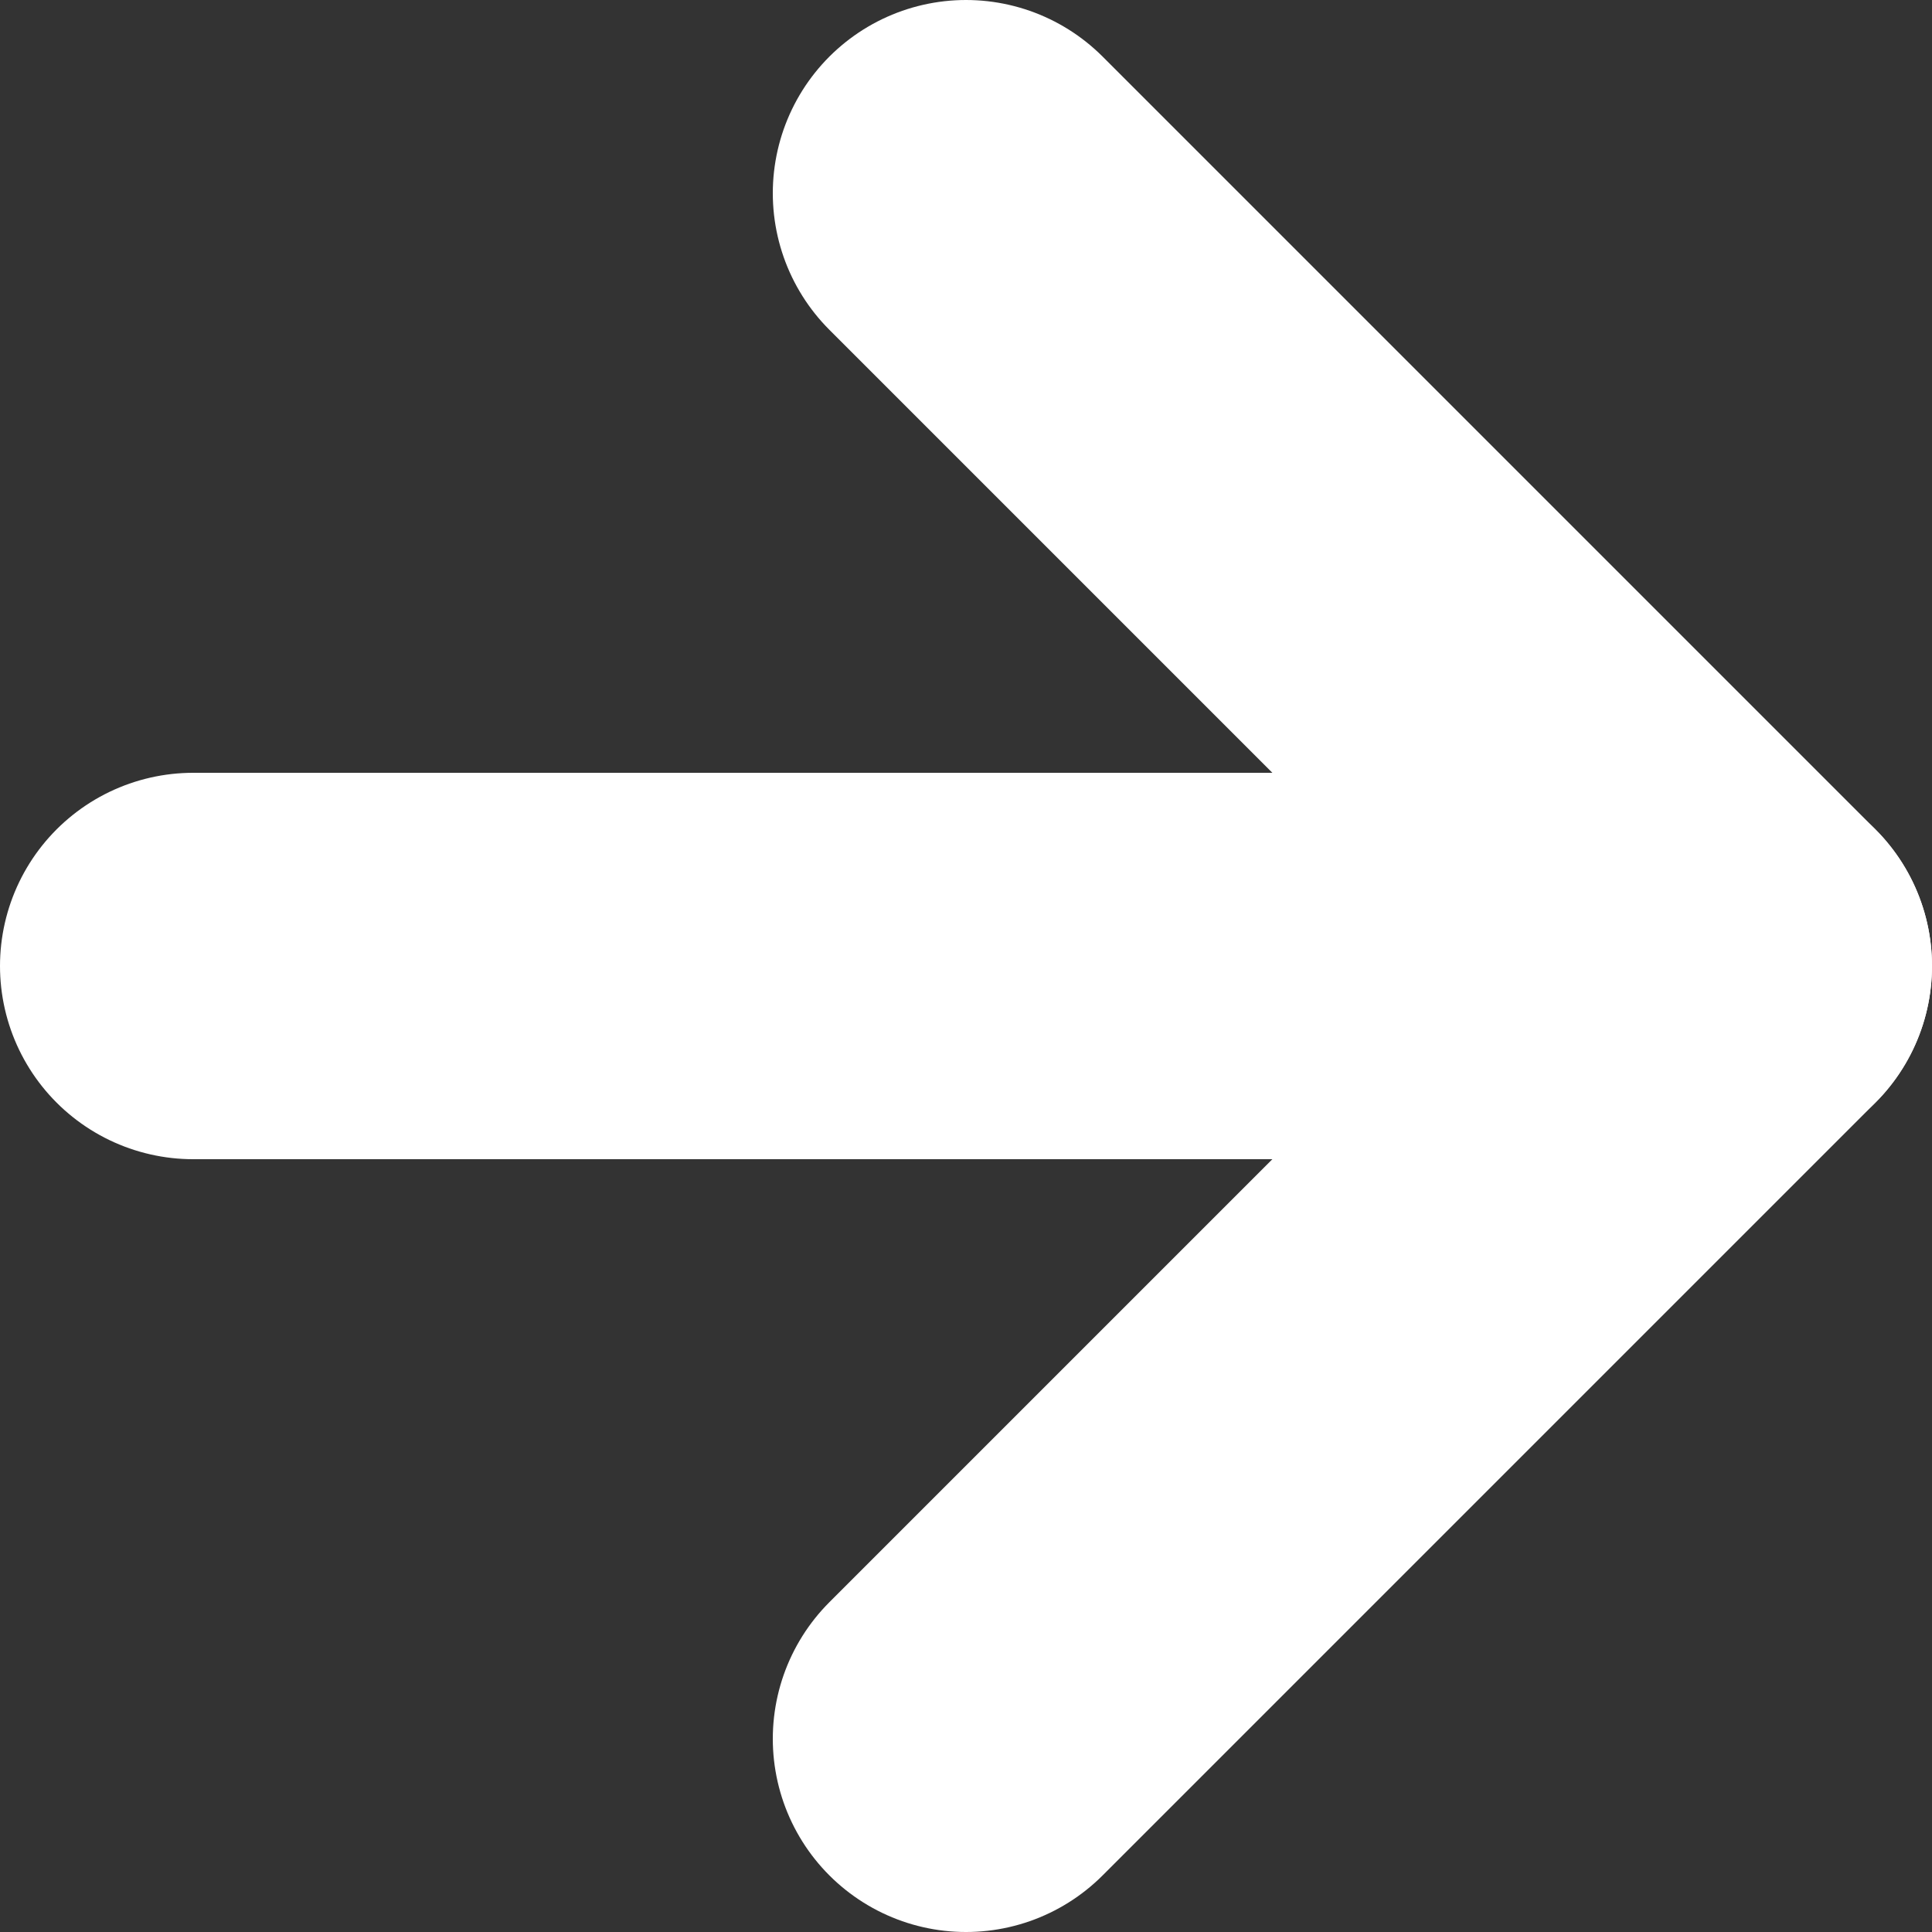 <svg width="20" height="20" viewBox="0 0 20 20" fill="none" xmlns="http://www.w3.org/2000/svg">
<rect x="0" y="0" width="20" height="20" fill="#333333" stroke="none"/>
<path d="M10 18L18 10L10 2" stroke="white" stroke-width="4" stroke-linecap="round" stroke-linejoin="round"/>
<path d="M2 10H18" stroke="white" stroke-width="4" stroke-linecap="round" stroke-linejoin="round"/>
</svg>
